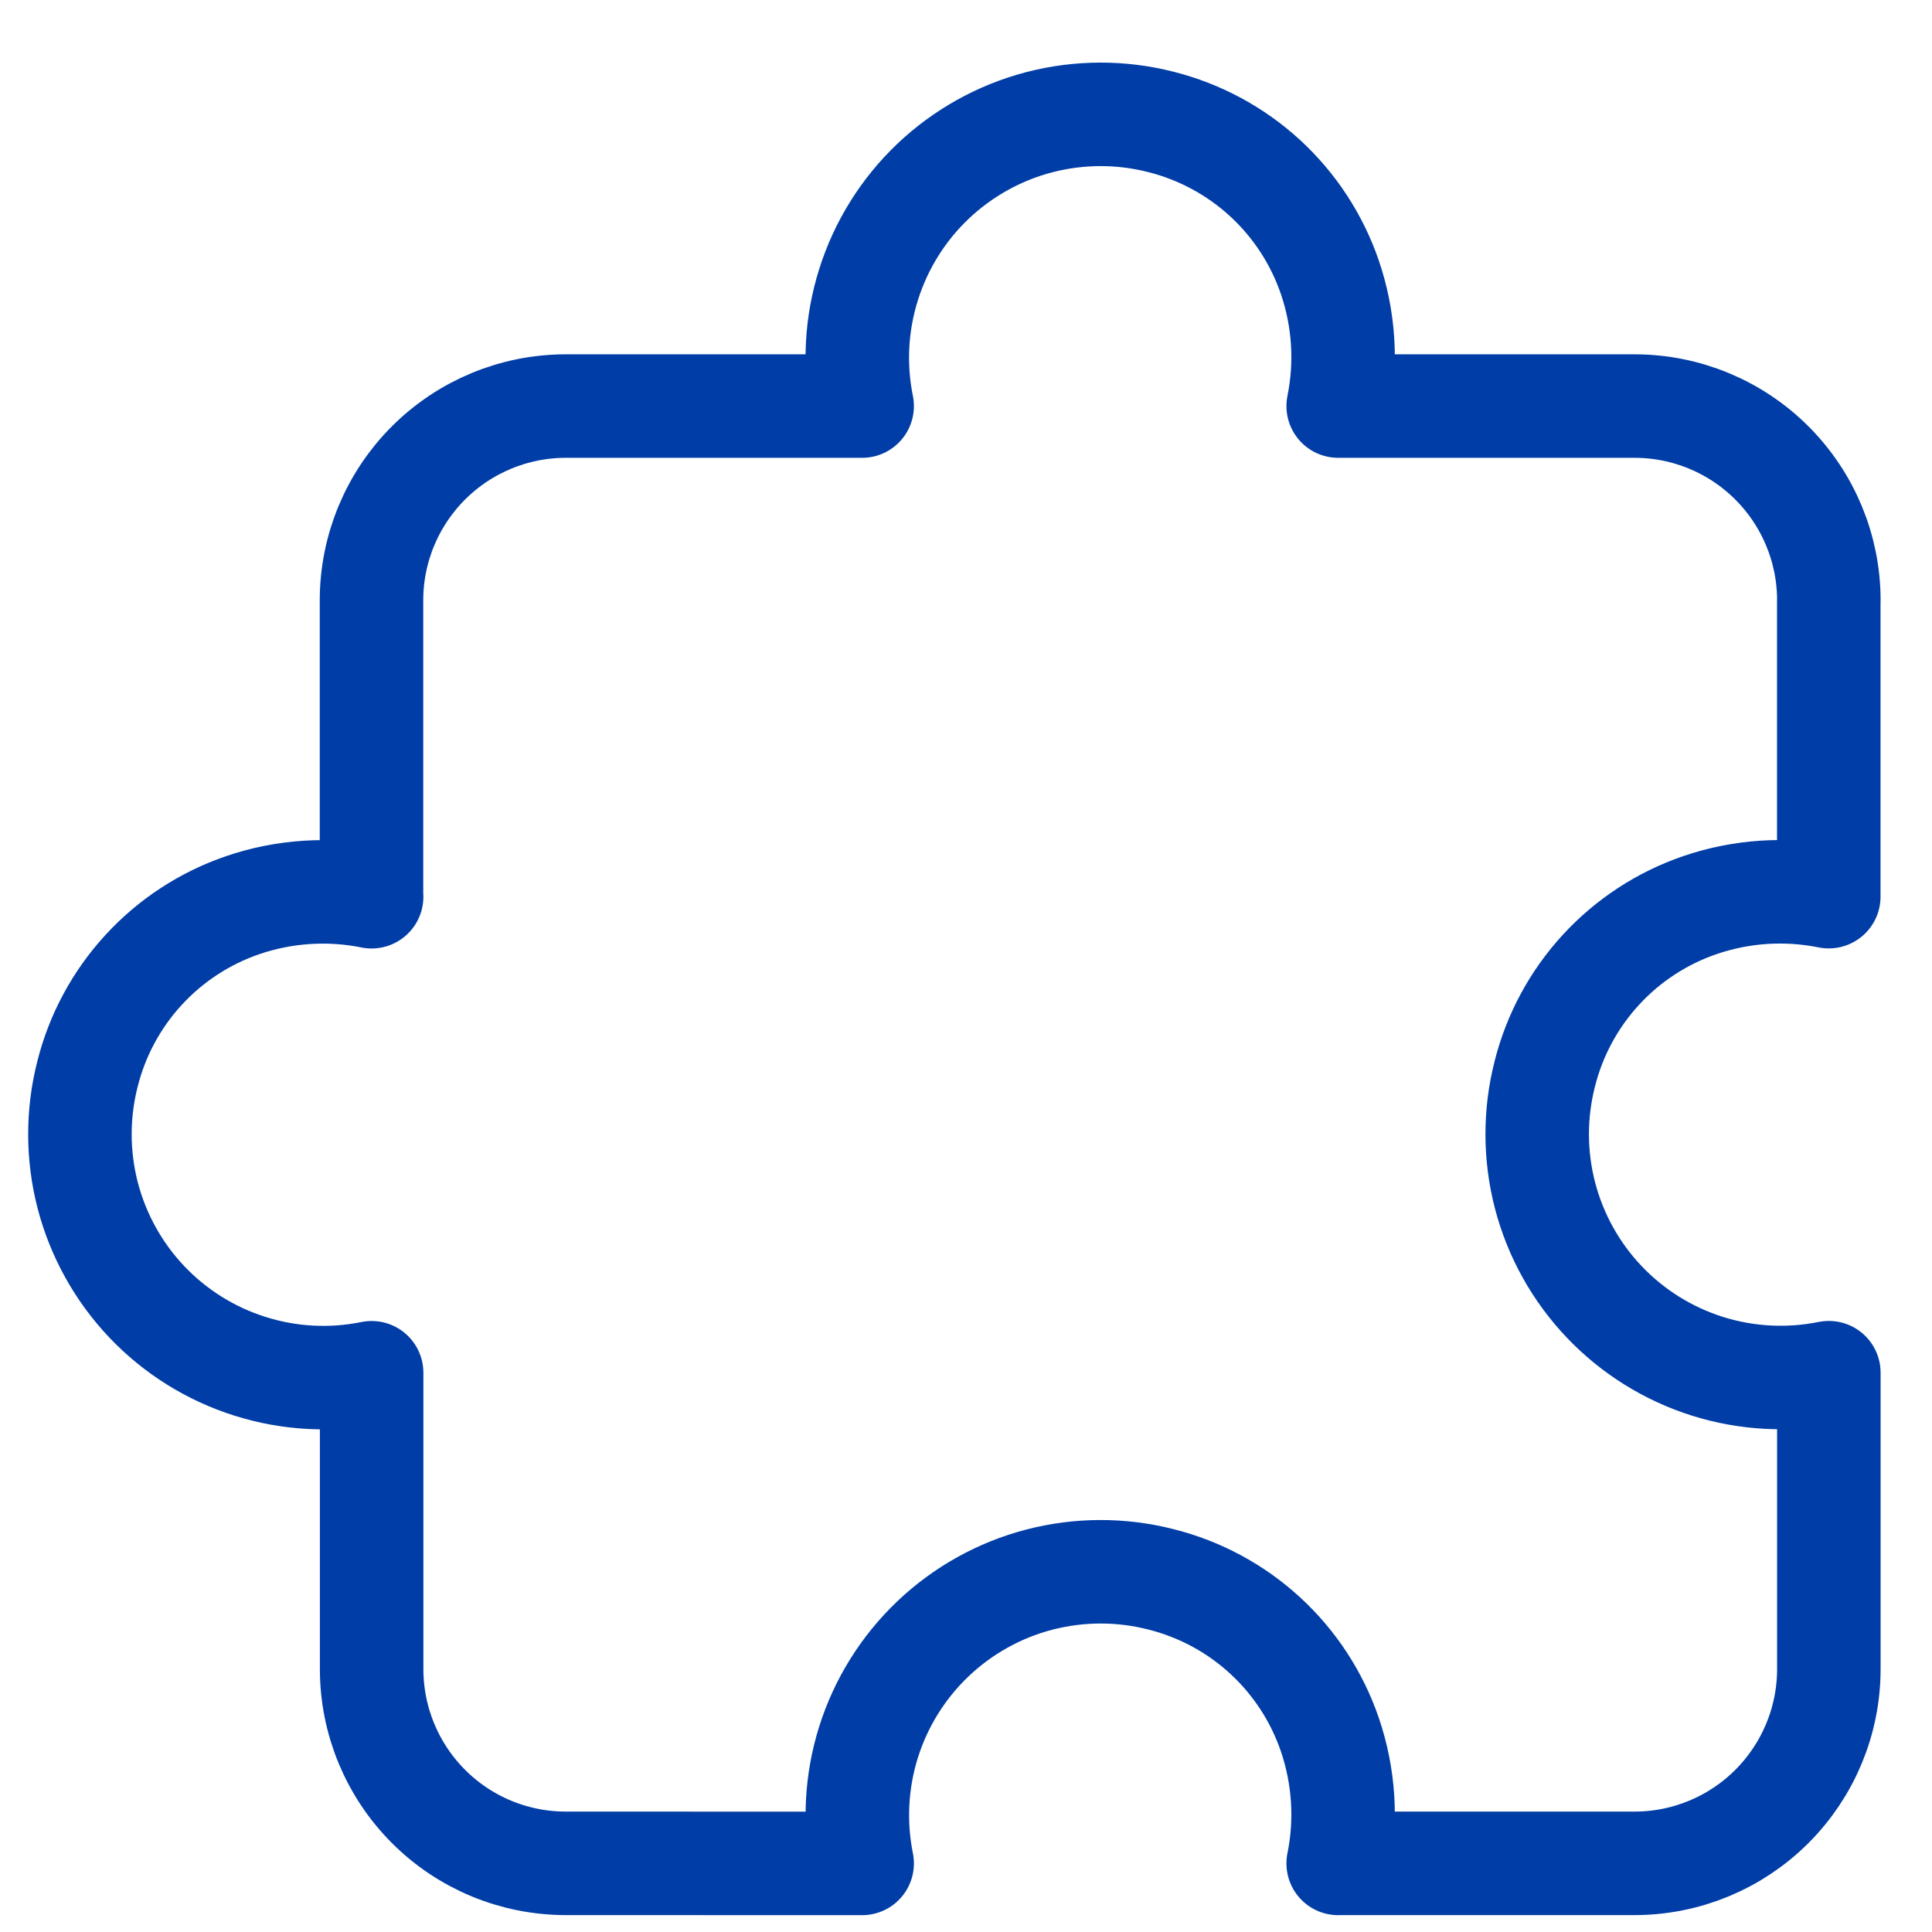 <svg width="28" height="28" viewBox="0 0 28 28" fill="none" xmlns="http://www.w3.org/2000/svg">
<path d="M26.504 8.7V12.995C25.882 12.87 25.239 12.912 24.638 13.117C24.089 13.305 23.595 13.627 23.202 14.055C22.809 14.482 22.529 15.001 22.388 15.564C22.24 16.143 22.242 16.749 22.392 17.327C22.543 17.905 22.838 18.435 23.249 18.867C23.661 19.3 24.175 19.621 24.745 19.801C25.314 19.98 25.92 20.012 26.505 19.894V24.189C26.505 24.936 26.208 25.652 25.68 26.18C25.152 26.708 24.436 27.005 23.689 27.005H19.394V27.006C19.52 26.384 19.478 25.74 19.273 25.139C19.085 24.59 18.763 24.096 18.335 23.703C17.908 23.31 17.388 23.03 16.825 22.889C16.247 22.741 15.64 22.743 15.062 22.893C14.484 23.044 13.954 23.339 13.522 23.75C13.089 24.162 12.768 24.676 12.588 25.246C12.409 25.815 12.377 26.421 12.495 27.006L8.201 27.005C7.454 27.005 6.738 26.709 6.211 26.181C5.683 25.653 5.386 24.937 5.386 24.19V19.895C4.801 20.014 4.195 19.982 3.625 19.802C3.056 19.623 2.541 19.302 2.129 18.869C1.718 18.436 1.423 17.906 1.272 17.328C1.122 16.75 1.12 16.144 1.268 15.565C1.409 15.002 1.689 14.483 2.082 14.056C2.475 13.628 2.969 13.306 3.518 13.118C4.119 12.913 4.764 12.871 5.386 12.996H5.384V8.701C5.384 7.954 5.681 7.238 6.209 6.71C6.737 6.182 7.453 5.885 8.2 5.885H12.495C12.376 5.3 12.408 4.694 12.588 4.124C12.767 3.555 13.088 3.04 13.521 2.628C13.954 2.217 14.484 1.922 15.062 1.771C15.64 1.621 16.246 1.619 16.825 1.767C17.388 1.909 17.907 2.189 18.335 2.582C18.762 2.975 19.085 3.469 19.273 4.018C19.478 4.618 19.52 5.263 19.394 5.885H23.689C24.436 5.885 25.152 6.182 25.68 6.71C26.208 7.238 26.505 7.954 26.505 8.701" stroke="#003DA6" stroke-width="1.5" stroke-linecap="round" stroke-linejoin="round"/>
</svg>
